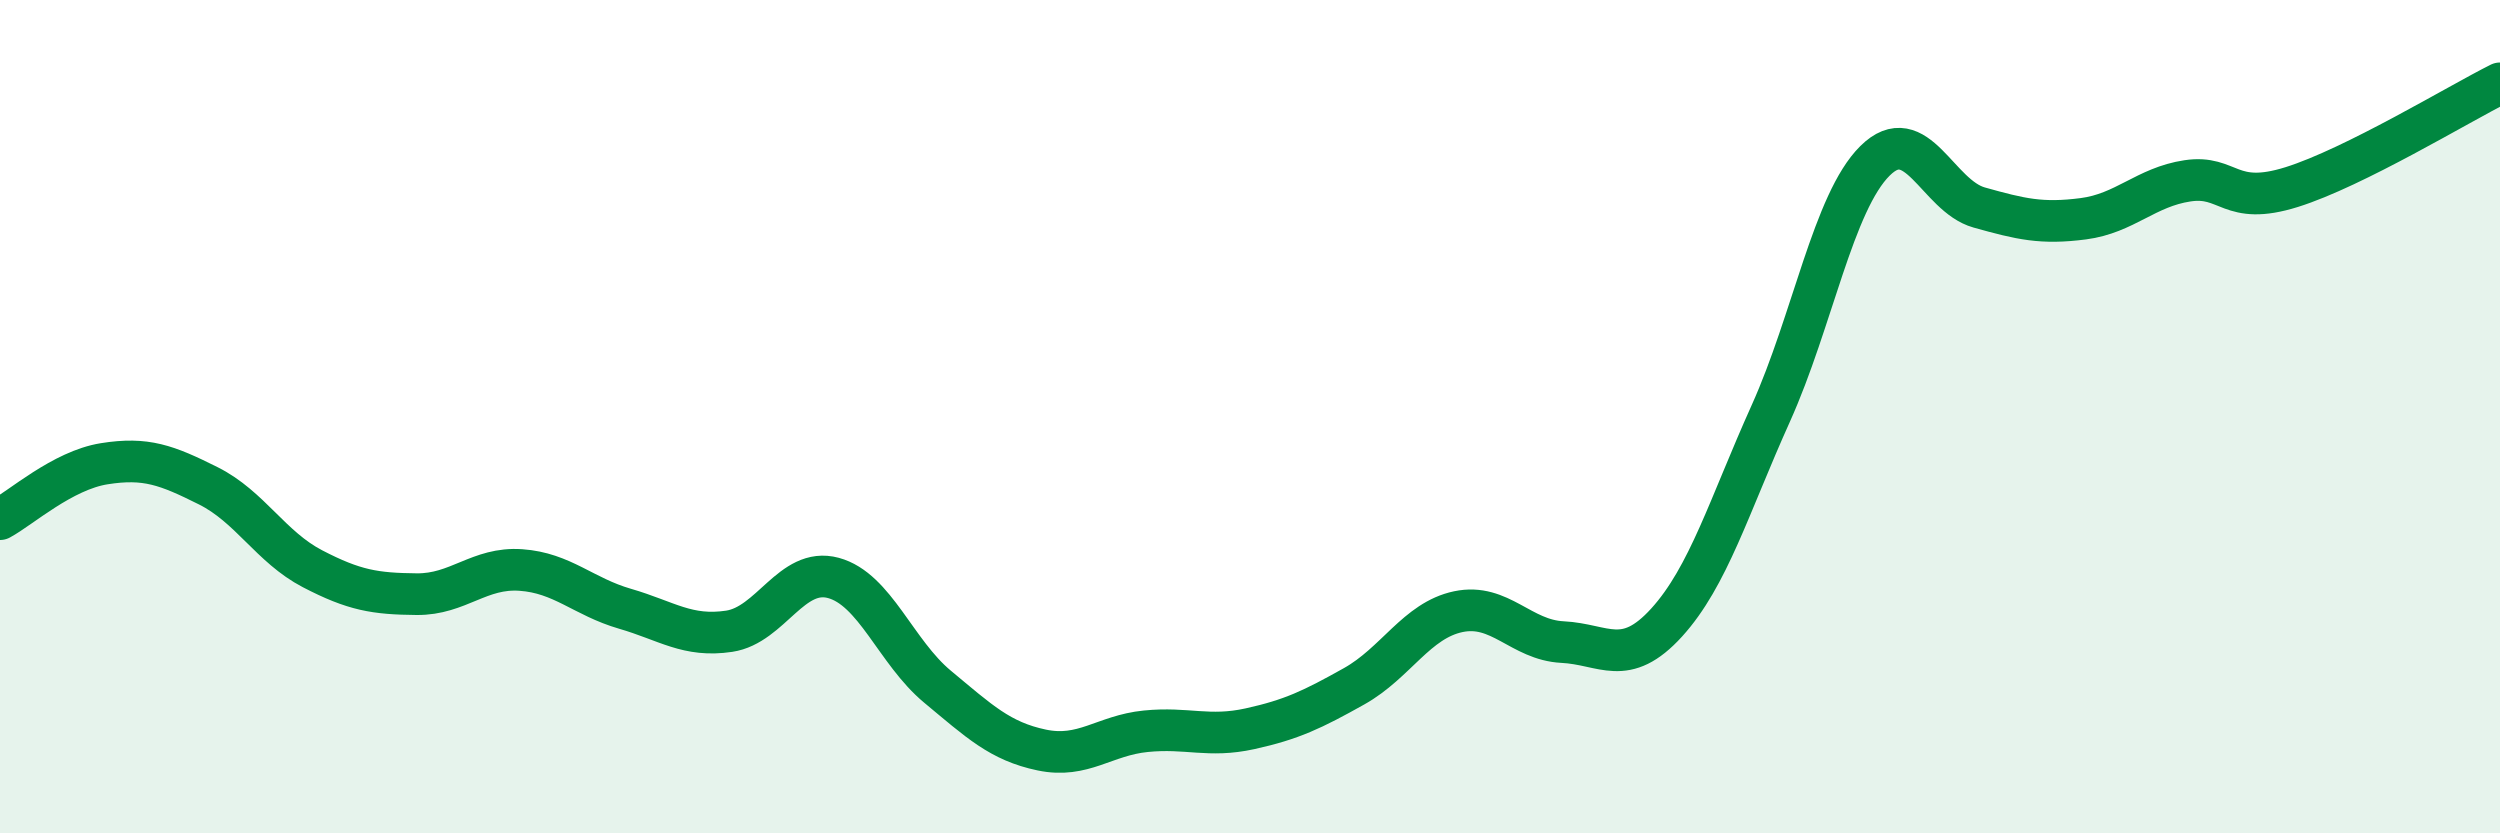
    <svg width="60" height="20" viewBox="0 0 60 20" xmlns="http://www.w3.org/2000/svg">
      <path
        d="M 0,12.46 C 0.5,12.19 1.5,11.29 2.5,11.13 C 3.5,10.97 4,11.16 5,11.66 C 6,12.16 6.5,13.13 7.5,13.65 C 8.5,14.17 9,14.25 10,14.26 C 11,14.27 11.5,13.61 12.5,13.68 C 13.5,13.75 14,14.32 15,14.61 C 16,14.9 16.5,15.3 17.5,15.15 C 18.5,15 19,13.6 20,13.87 C 21,14.14 21.5,15.65 22.5,16.48 C 23.5,17.31 24,17.79 25,18 C 26,18.21 26.5,17.65 27.5,17.55 C 28.5,17.45 29,17.71 30,17.49 C 31,17.27 31.5,17.03 32.5,16.47 C 33.5,15.91 34,14.89 35,14.68 C 36,14.47 36.5,15.36 37.5,15.41 C 38.5,15.46 39,16.04 40,14.94 C 41,13.84 41.5,12.14 42.5,9.92 C 43.5,7.7 44,4.85 45,3.86 C 46,2.87 46.5,4.7 47.5,4.98 C 48.5,5.26 49,5.38 50,5.25 C 51,5.12 51.5,4.49 52.5,4.34 C 53.5,4.19 53.5,4.96 55,4.49 C 56.5,4.02 59,2.5 60,2L60 20L0 20Z"
        fill="#008740"
        opacity="0.1"
        stroke-linecap="round"
        stroke-linejoin="round"
      />
      <path
        d="M 0,12.46 C 0.5,12.19 1.5,11.29 2.5,11.13 C 3.5,10.97 4,11.16 5,11.66 C 6,12.16 6.5,13.13 7.5,13.65 C 8.5,14.17 9,14.25 10,14.26 C 11,14.27 11.5,13.61 12.5,13.68 C 13.5,13.75 14,14.32 15,14.61 C 16,14.9 16.5,15.3 17.5,15.15 C 18.5,15 19,13.6 20,13.87 C 21,14.14 21.5,15.65 22.5,16.48 C 23.5,17.31 24,17.79 25,18 C 26,18.21 26.5,17.65 27.5,17.55 C 28.5,17.45 29,17.71 30,17.49 C 31,17.27 31.5,17.03 32.5,16.47 C 33.5,15.91 34,14.89 35,14.68 C 36,14.47 36.5,15.36 37.5,15.41 C 38.5,15.46 39,16.04 40,14.94 C 41,13.84 41.5,12.14 42.5,9.92 C 43.5,7.7 44,4.85 45,3.86 C 46,2.87 46.5,4.7 47.5,4.98 C 48.5,5.26 49,5.38 50,5.25 C 51,5.12 51.5,4.49 52.5,4.34 C 53.5,4.19 53.5,4.96 55,4.49 C 56.5,4.02 59,2.5 60,2"
        stroke="#008740"
        stroke-width="1"
        fill="none"
        stroke-linecap="round"
        stroke-linejoin="round"
      />
    </svg>
  